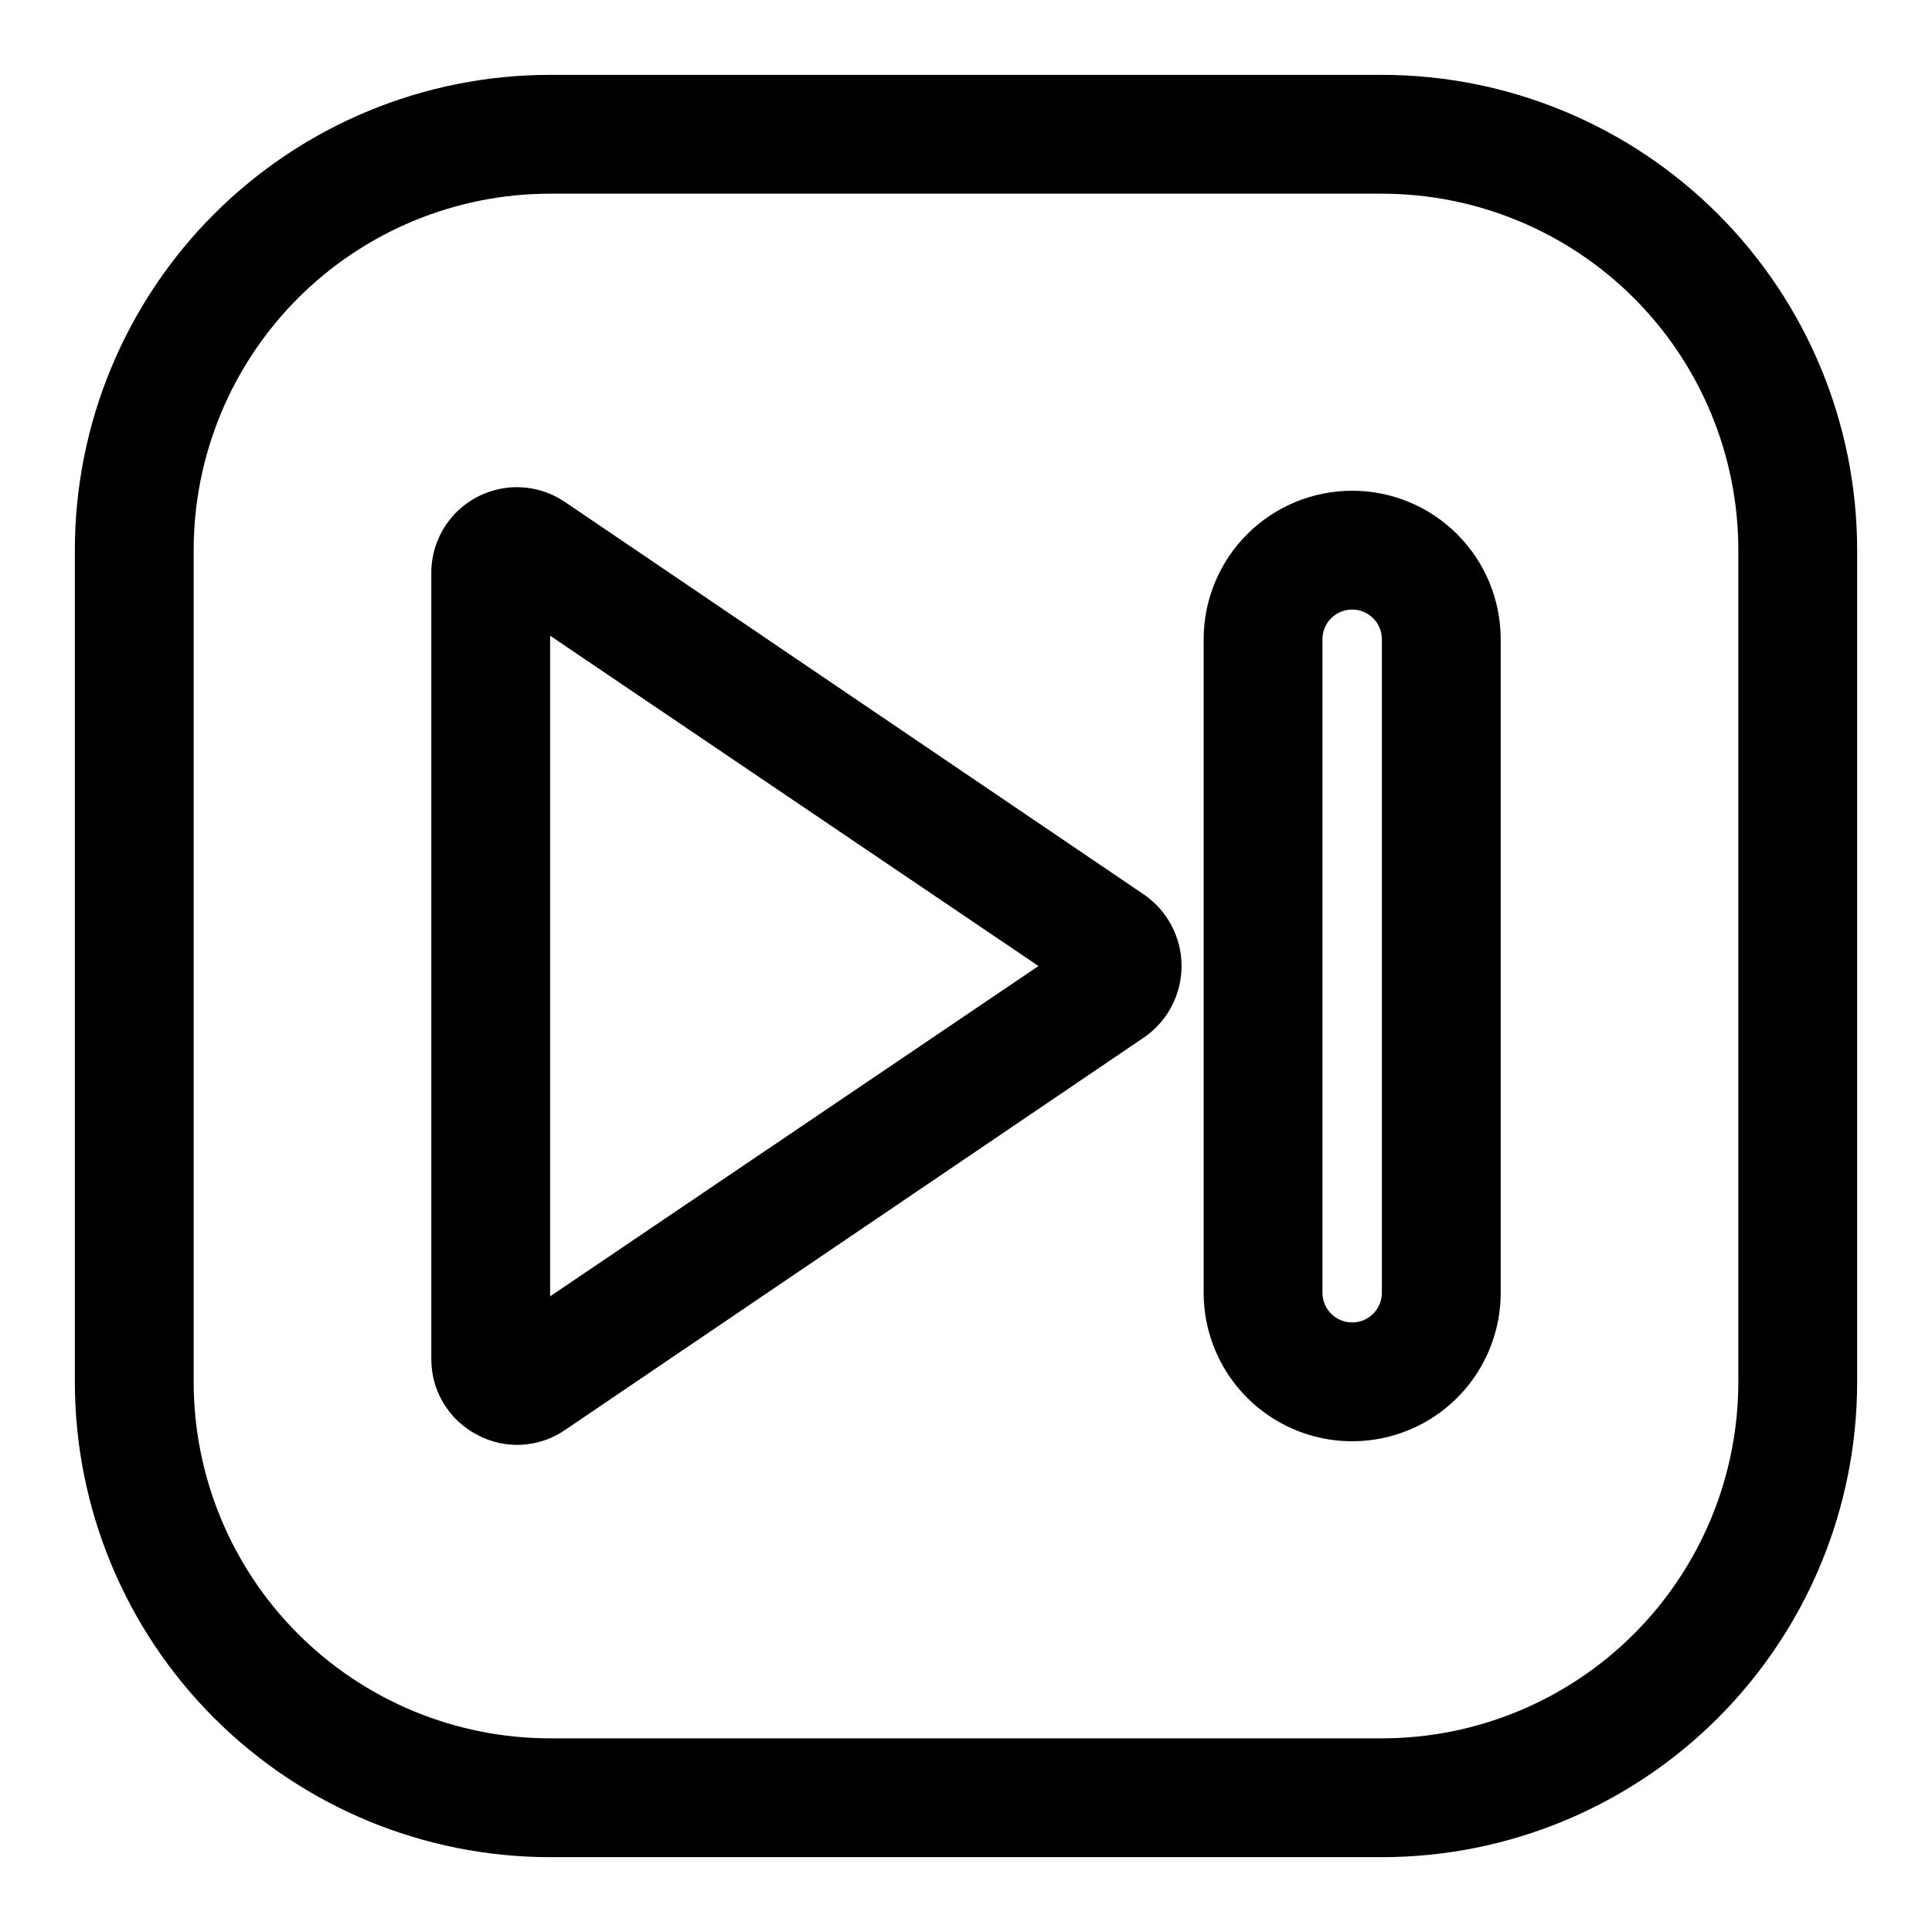 <?xml version="1.0" encoding="UTF-8"?>
<!-- Uploaded to: SVG Repo, www.svgrepo.com, Generator: SVG Repo Mixer Tools -->
<svg fill="#000000" width="800px" height="800px" version="1.1" viewBox="144 144 512 512" xmlns="http://www.w3.org/2000/svg">
 <g>
  <path d="m510.21 163.84h-220.42c-33.402 0-65.441 13.273-89.062 36.891-23.617 23.621-36.891 55.66-36.891 89.062v220.42c0 33.406 13.273 65.441 36.891 89.062 23.621 23.621 55.66 36.891 89.062 36.891h220.42c33.406 0 65.441-13.27 89.062-36.891 23.621-23.621 36.891-55.656 36.891-89.062v-220.42c0-33.402-13.27-65.441-36.891-89.062-23.621-23.617-55.656-36.891-89.062-36.891zm94.465 346.37v0.004c0 25.055-9.953 49.082-27.668 66.797s-41.742 27.668-66.797 27.668h-220.42c-25.051 0-49.078-9.953-66.797-27.668-17.715-17.715-27.668-41.742-27.668-66.797v-220.42c0-25.051 9.953-49.078 27.668-66.797 17.719-17.715 41.746-27.668 66.797-27.668h220.42c25.055 0 49.082 9.953 66.797 27.668 17.715 17.719 27.668 41.746 27.668 66.797z"/>
  <path d="m447.23 381.11-153.5-104.07c-4.578-3.117-10.141-4.449-15.637-3.746-5.492 0.707-10.539 3.398-14.188 7.566-3.644 4.172-5.637 9.531-5.602 15.07v208.14c-0.031 4.148 1.082 8.23 3.223 11.785 2.141 3.555 5.219 6.453 8.902 8.367 3.621 1.957 7.715 2.875 11.828 2.652 4.109-0.223 8.082-1.578 11.473-3.91l153.5-104.07c6.195-4.293 9.895-11.352 9.895-18.891s-3.699-14.602-9.895-18.895zm-157.44 106.43v-175.07l129.42 87.539z"/>
  <path d="m502.34 274.05c-10.441 0-20.453 4.144-27.832 11.527-7.383 7.383-11.527 17.395-11.527 27.832v173.18c0 14.062 7.5 27.059 19.68 34.086 12.176 7.031 27.18 7.031 39.359 0 12.176-7.027 19.68-20.023 19.68-34.086v-173.18c0-10.438-4.148-20.449-11.527-27.832-7.383-7.383-17.395-11.527-27.832-11.527zm7.871 212.54c0 4.348-3.523 7.871-7.871 7.871-4.348 0-7.875-3.523-7.875-7.871v-173.18c0-4.348 3.527-7.871 7.875-7.871 4.348 0 7.871 3.523 7.871 7.871z"/>
 </g>
</svg>